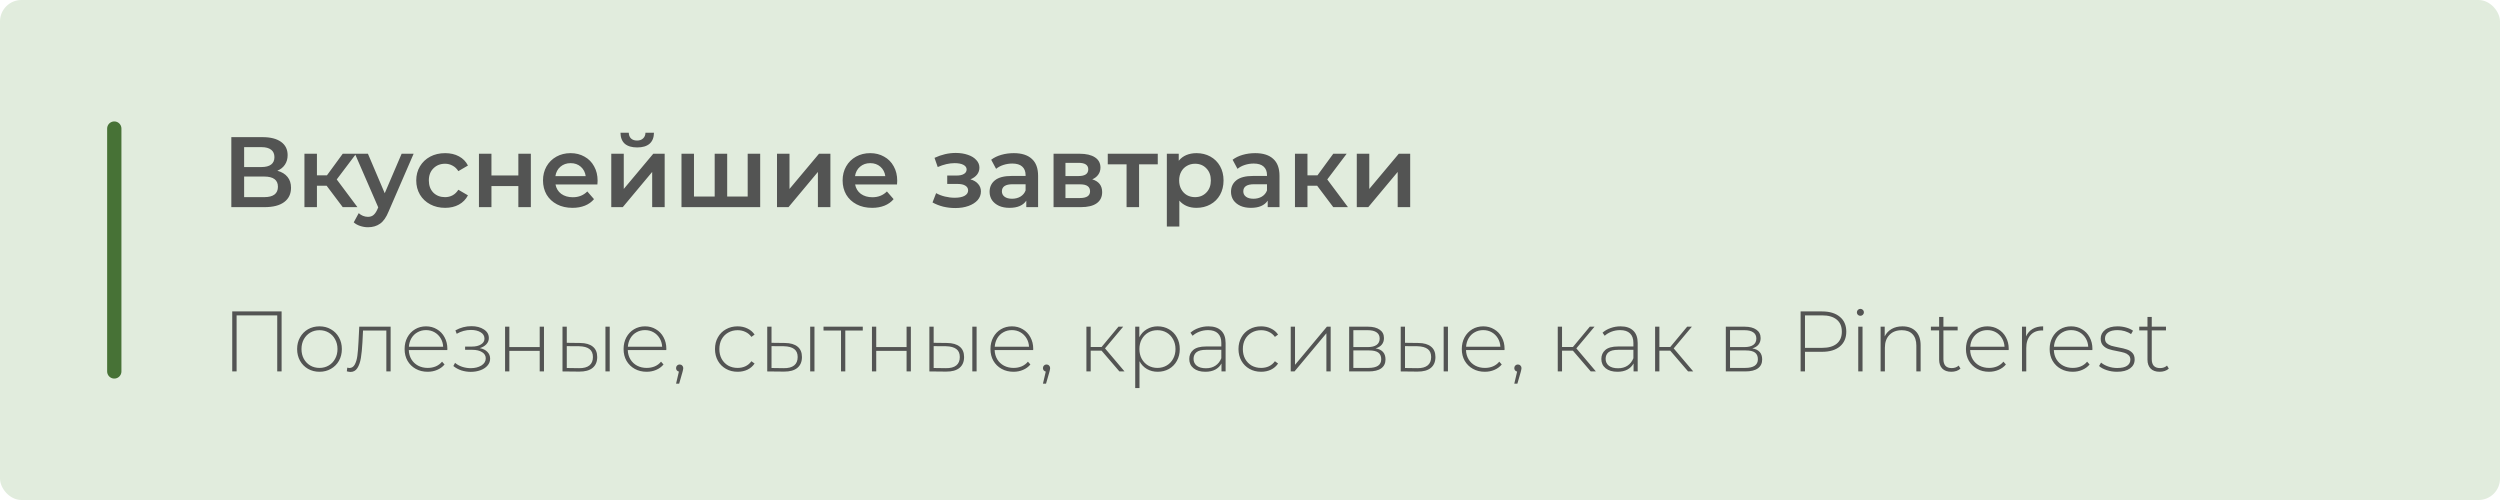 <?xml version="1.0" encoding="UTF-8"?> <svg xmlns="http://www.w3.org/2000/svg" width="350" height="70" viewBox="0 0 350 70" fill="none"><rect width="350" height="70" rx="3" fill="#E1ECDD"></rect><path d="M38.826 23.904C39.451 24.072 39.927 24.361 40.254 24.772C40.581 25.173 40.744 25.677 40.744 26.284C40.744 27.143 40.427 27.81 39.792 28.286C39.157 28.762 38.238 29 37.034 29H32.386V19.2H36.768C37.869 19.2 38.728 19.419 39.344 19.858C39.96 20.297 40.268 20.917 40.268 21.72C40.268 22.233 40.142 22.677 39.89 23.05C39.647 23.423 39.293 23.708 38.826 23.904ZM34.178 23.386H36.614C37.202 23.386 37.65 23.269 37.958 23.036C38.266 22.803 38.42 22.457 38.42 22C38.42 21.543 38.266 21.197 37.958 20.964C37.65 20.721 37.202 20.6 36.614 20.6H34.178V23.386ZM36.978 27.6C38.266 27.6 38.91 27.115 38.91 26.144C38.91 25.192 38.266 24.716 36.978 24.716H34.178V27.6H36.978ZM45.729 26.004H44.371V29H42.621V21.524H44.371V24.548H45.771L47.983 21.524H49.859L47.143 25.122L50.041 29H47.983L45.729 26.004ZM57.908 21.524L54.408 29.602C54.081 30.414 53.684 30.983 53.218 31.31C52.751 31.646 52.186 31.814 51.524 31.814C51.15 31.814 50.782 31.753 50.418 31.632C50.054 31.511 49.755 31.343 49.522 31.128L50.222 29.84C50.39 29.999 50.586 30.125 50.81 30.218C51.043 30.311 51.276 30.358 51.51 30.358C51.818 30.358 52.07 30.279 52.266 30.12C52.471 29.961 52.658 29.695 52.826 29.322L52.952 29.028L49.69 21.524H51.51L53.862 27.054L56.228 21.524H57.908ZM62.32 29.098C61.545 29.098 60.85 28.935 60.234 28.608C59.618 28.281 59.138 27.829 58.792 27.25C58.447 26.662 58.274 25.999 58.274 25.262C58.274 24.525 58.447 23.867 58.792 23.288C59.138 22.709 59.614 22.257 60.22 21.93C60.836 21.603 61.536 21.44 62.32 21.44C63.057 21.44 63.702 21.589 64.252 21.888C64.812 22.187 65.232 22.616 65.512 23.176L64.168 23.96C63.953 23.615 63.683 23.358 63.356 23.19C63.039 23.013 62.689 22.924 62.306 22.924C61.653 22.924 61.111 23.139 60.682 23.568C60.253 23.988 60.038 24.553 60.038 25.262C60.038 25.971 60.248 26.541 60.668 26.97C61.097 27.39 61.644 27.6 62.306 27.6C62.689 27.6 63.039 27.516 63.356 27.348C63.683 27.171 63.953 26.909 64.168 26.564L65.512 27.348C65.223 27.908 64.798 28.342 64.238 28.65C63.688 28.949 63.048 29.098 62.32 29.098ZM67.053 21.524H68.803V24.562H72.569V21.524H74.319V29H72.569V26.046H68.803V29H67.053V21.524ZM83.664 25.304C83.664 25.425 83.655 25.598 83.636 25.822H77.77C77.873 26.373 78.139 26.811 78.568 27.138C79.007 27.455 79.548 27.614 80.192 27.614C81.014 27.614 81.69 27.343 82.222 26.802L83.16 27.88C82.824 28.281 82.4 28.585 81.886 28.79C81.373 28.995 80.794 29.098 80.15 29.098C79.329 29.098 78.606 28.935 77.98 28.608C77.355 28.281 76.87 27.829 76.524 27.25C76.188 26.662 76.02 25.999 76.02 25.262C76.02 24.534 76.184 23.881 76.51 23.302C76.846 22.714 77.308 22.257 77.896 21.93C78.484 21.603 79.147 21.44 79.884 21.44C80.612 21.44 81.261 21.603 81.83 21.93C82.409 22.247 82.857 22.7 83.174 23.288C83.501 23.867 83.664 24.539 83.664 25.304ZM79.884 22.84C79.324 22.84 78.848 23.008 78.456 23.344C78.074 23.671 77.84 24.109 77.756 24.66H81.998C81.924 24.119 81.695 23.68 81.312 23.344C80.93 23.008 80.454 22.84 79.884 22.84ZM85.578 21.524H87.328V26.452L91.458 21.524H93.054V29H91.304V24.072L87.188 29H85.578V21.524ZM89.204 20.642C88.448 20.642 87.87 20.469 87.468 20.124C87.076 19.769 86.876 19.256 86.866 18.584H88.028C88.038 18.92 88.14 19.186 88.336 19.382C88.542 19.578 88.826 19.676 89.19 19.676C89.545 19.676 89.825 19.578 90.03 19.382C90.245 19.186 90.357 18.92 90.366 18.584H91.556C91.547 19.256 91.342 19.769 90.94 20.124C90.539 20.469 89.96 20.642 89.204 20.642ZM106.426 21.524V29H95.408V21.524H97.158V27.516H100.056V21.524H101.806V27.516H104.676V21.524H106.426ZM108.78 21.524H110.53V26.452L114.66 21.524H116.256V29H114.506V24.072L110.39 29H108.78V21.524ZM125.61 25.304C125.61 25.425 125.6 25.598 125.582 25.822H119.716C119.818 26.373 120.084 26.811 120.514 27.138C120.952 27.455 121.494 27.614 122.138 27.614C122.959 27.614 123.636 27.343 124.168 26.802L125.106 27.88C124.77 28.281 124.345 28.585 123.832 28.79C123.318 28.995 122.74 29.098 122.096 29.098C121.274 29.098 120.551 28.935 119.926 28.608C119.3 28.281 118.815 27.829 118.47 27.25C118.134 26.662 117.966 25.999 117.966 25.262C117.966 24.534 118.129 23.881 118.456 23.302C118.792 22.714 119.254 22.257 119.842 21.93C120.43 21.603 121.092 21.44 121.83 21.44C122.558 21.44 123.206 21.603 123.776 21.93C124.354 22.247 124.802 22.7 125.12 23.288C125.446 23.867 125.61 24.539 125.61 25.304ZM121.83 22.84C121.27 22.84 120.794 23.008 120.402 23.344C120.019 23.671 119.786 24.109 119.702 24.66H123.944C123.869 24.119 123.64 23.68 123.258 23.344C122.875 23.008 122.399 22.84 121.83 22.84ZM135.859 25.108C136.325 25.239 136.685 25.453 136.937 25.752C137.198 26.041 137.329 26.391 137.329 26.802C137.329 27.259 137.175 27.665 136.867 28.02C136.559 28.365 136.134 28.636 135.593 28.832C135.051 29.028 134.435 29.126 133.745 29.126C133.166 29.126 132.601 29.061 132.051 28.93C131.5 28.79 131.001 28.594 130.553 28.342L131.057 27.04C131.421 27.245 131.831 27.404 132.289 27.516C132.746 27.628 133.203 27.684 133.661 27.684C134.249 27.684 134.706 27.595 135.033 27.418C135.369 27.231 135.537 26.979 135.537 26.662C135.537 26.373 135.406 26.149 135.145 25.99C134.893 25.831 134.533 25.752 134.067 25.752H132.611V24.576H133.927C134.365 24.576 134.706 24.501 134.949 24.352C135.201 24.203 135.327 23.993 135.327 23.722C135.327 23.451 135.177 23.237 134.879 23.078C134.58 22.919 134.169 22.84 133.647 22.84C132.9 22.84 132.111 23.022 131.281 23.386L130.833 22.098C131.813 21.641 132.802 21.412 133.801 21.412C134.435 21.412 135.005 21.501 135.509 21.678C136.013 21.846 136.405 22.089 136.685 22.406C136.974 22.714 137.119 23.069 137.119 23.47C137.119 23.834 137.007 24.161 136.783 24.45C136.559 24.73 136.251 24.949 135.859 25.108ZM141.931 21.44C143.032 21.44 143.872 21.706 144.451 22.238C145.039 22.761 145.333 23.554 145.333 24.618V29H143.681V28.09C143.466 28.417 143.158 28.669 142.757 28.846C142.365 29.014 141.889 29.098 141.329 29.098C140.769 29.098 140.279 29.005 139.859 28.818C139.439 28.622 139.112 28.356 138.879 28.02C138.655 27.675 138.543 27.287 138.543 26.858C138.543 26.186 138.79 25.649 139.285 25.248C139.789 24.837 140.577 24.632 141.651 24.632H143.583V24.52C143.583 23.997 143.424 23.596 143.107 23.316C142.799 23.036 142.337 22.896 141.721 22.896C141.301 22.896 140.885 22.961 140.475 23.092C140.073 23.223 139.733 23.405 139.453 23.638L138.767 22.364C139.159 22.065 139.63 21.837 140.181 21.678C140.731 21.519 141.315 21.44 141.931 21.44ZM141.693 27.824C142.131 27.824 142.519 27.726 142.855 27.53C143.2 27.325 143.443 27.035 143.583 26.662V25.794H141.777C140.769 25.794 140.265 26.125 140.265 26.788C140.265 27.105 140.391 27.357 140.643 27.544C140.895 27.731 141.245 27.824 141.693 27.824ZM152.916 25.108C153.84 25.388 154.302 25.985 154.302 26.9C154.302 27.572 154.05 28.09 153.546 28.454C153.042 28.818 152.296 29 151.306 29H147.498V21.524H151.152C152.067 21.524 152.781 21.692 153.294 22.028C153.808 22.364 154.064 22.84 154.064 23.456C154.064 23.839 153.962 24.17 153.756 24.45C153.56 24.73 153.28 24.949 152.916 25.108ZM149.164 24.646H150.998C151.904 24.646 152.356 24.333 152.356 23.708C152.356 23.101 151.904 22.798 150.998 22.798H149.164V24.646ZM151.166 27.726C152.128 27.726 152.608 27.413 152.608 26.788C152.608 26.461 152.496 26.219 152.272 26.06C152.048 25.892 151.698 25.808 151.222 25.808H149.164V27.726H151.166ZM162.088 23.008H159.47V29H157.72V23.008H155.088V21.524H162.088V23.008ZM167.502 21.44C168.23 21.44 168.878 21.599 169.448 21.916C170.026 22.233 170.479 22.681 170.806 23.26C171.132 23.839 171.296 24.506 171.296 25.262C171.296 26.018 171.132 26.69 170.806 27.278C170.479 27.857 170.026 28.305 169.448 28.622C168.878 28.939 168.23 29.098 167.502 29.098C166.494 29.098 165.696 28.762 165.108 28.09V31.716H163.358V21.524H165.024V22.504C165.313 22.149 165.668 21.883 166.088 21.706C166.517 21.529 166.988 21.44 167.502 21.44ZM167.306 27.6C167.95 27.6 168.477 27.385 168.888 26.956C169.308 26.527 169.518 25.962 169.518 25.262C169.518 24.562 169.308 23.997 168.888 23.568C168.477 23.139 167.95 22.924 167.306 22.924C166.886 22.924 166.508 23.022 166.172 23.218C165.836 23.405 165.57 23.675 165.374 24.03C165.178 24.385 165.08 24.795 165.08 25.262C165.08 25.729 165.178 26.139 165.374 26.494C165.57 26.849 165.836 27.124 166.172 27.32C166.508 27.507 166.886 27.6 167.306 27.6ZM175.728 21.44C176.829 21.44 177.669 21.706 178.248 22.238C178.836 22.761 179.13 23.554 179.13 24.618V29H177.478V28.09C177.263 28.417 176.955 28.669 176.554 28.846C176.162 29.014 175.686 29.098 175.126 29.098C174.566 29.098 174.076 29.005 173.656 28.818C173.236 28.622 172.909 28.356 172.676 28.02C172.452 27.675 172.34 27.287 172.34 26.858C172.34 26.186 172.587 25.649 173.082 25.248C173.586 24.837 174.374 24.632 175.448 24.632H177.38V24.52C177.38 23.997 177.221 23.596 176.904 23.316C176.596 23.036 176.134 22.896 175.518 22.896C175.098 22.896 174.682 22.961 174.272 23.092C173.87 23.223 173.53 23.405 173.25 23.638L172.564 22.364C172.956 22.065 173.427 21.837 173.978 21.678C174.528 21.519 175.112 21.44 175.728 21.44ZM175.49 27.824C175.928 27.824 176.316 27.726 176.652 27.53C176.997 27.325 177.24 27.035 177.38 26.662V25.794H175.574C174.566 25.794 174.062 26.125 174.062 26.788C174.062 27.105 174.188 27.357 174.44 27.544C174.692 27.731 175.042 27.824 175.49 27.824ZM184.403 26.004H183.045V29H181.295V21.524H183.045V24.548H184.445L186.657 21.524H188.533L185.817 25.122L188.715 29H186.657L184.403 26.004ZM189.949 21.524H191.699V26.452L195.829 21.524H197.425V29H195.675V24.072L191.559 29H189.949V21.524Z" fill="#535453"></path><path d="M39.424 43.6V52H38.812V44.152H33.124V52H32.512V43.6H39.424ZM44.73 52.048C44.138 52.048 43.602 51.912 43.121 51.64C42.65 51.368 42.278 50.992 42.005 50.512C41.733 50.024 41.597 49.476 41.597 48.868C41.597 48.26 41.733 47.716 42.005 47.236C42.278 46.748 42.65 46.368 43.121 46.096C43.602 45.824 44.138 45.688 44.73 45.688C45.322 45.688 45.853 45.824 46.325 46.096C46.806 46.368 47.181 46.748 47.453 47.236C47.725 47.716 47.861 48.26 47.861 48.868C47.861 49.476 47.725 50.024 47.453 50.512C47.181 50.992 46.806 51.368 46.325 51.64C45.853 51.912 45.322 52.048 44.73 52.048ZM44.73 51.508C45.209 51.508 45.638 51.396 46.014 51.172C46.398 50.948 46.697 50.636 46.913 50.236C47.138 49.836 47.249 49.38 47.249 48.868C47.249 48.356 47.138 47.9 46.913 47.5C46.697 47.1 46.398 46.788 46.014 46.564C45.638 46.34 45.209 46.228 44.73 46.228C44.249 46.228 43.818 46.34 43.434 46.564C43.057 46.788 42.758 47.1 42.533 47.5C42.318 47.9 42.209 48.356 42.209 48.868C42.209 49.38 42.318 49.836 42.533 50.236C42.758 50.636 43.057 50.948 43.434 51.172C43.818 51.396 44.249 51.508 44.73 51.508ZM54.688 45.736V52H54.088V46.276H50.824L50.74 47.944C50.692 48.808 50.62 49.532 50.524 50.116C50.428 50.7 50.264 51.172 50.032 51.532C49.8 51.892 49.48 52.072 49.072 52.072C48.952 52.072 48.78 52.044 48.556 51.988L48.616 51.472C48.744 51.504 48.84 51.52 48.904 51.52C49.24 51.52 49.496 51.356 49.672 51.028C49.848 50.7 49.968 50.292 50.032 49.804C50.096 49.316 50.148 48.68 50.188 47.896L50.296 45.736H54.688ZM62.62 49.012H57.232C57.248 49.5 57.372 49.936 57.604 50.32C57.836 50.696 58.148 50.988 58.54 51.196C58.94 51.404 59.388 51.508 59.884 51.508C60.292 51.508 60.668 51.436 61.012 51.292C61.364 51.14 61.656 50.92 61.888 50.632L62.236 51.028C61.964 51.356 61.62 51.608 61.204 51.784C60.796 51.96 60.352 52.048 59.872 52.048C59.248 52.048 58.692 51.912 58.204 51.64C57.716 51.368 57.332 50.992 57.052 50.512C56.78 50.032 56.644 49.484 56.644 48.868C56.644 48.26 56.772 47.716 57.028 47.236C57.292 46.748 57.652 46.368 58.108 46.096C58.564 45.824 59.076 45.688 59.644 45.688C60.212 45.688 60.72 45.824 61.168 46.096C61.624 46.36 61.98 46.732 62.236 47.212C62.5 47.692 62.632 48.236 62.632 48.844L62.62 49.012ZM59.644 46.216C59.204 46.216 58.808 46.316 58.456 46.516C58.104 46.708 57.82 46.984 57.604 47.344C57.396 47.696 57.276 48.096 57.244 48.544H62.044C62.02 48.096 61.9 47.696 61.684 47.344C61.468 46.992 61.184 46.716 60.832 46.516C60.48 46.316 60.084 46.216 59.644 46.216ZM67.166 48.736C67.63 48.824 67.986 49 68.234 49.264C68.49 49.52 68.618 49.836 68.618 50.212C68.618 50.58 68.494 50.904 68.246 51.184C68.006 51.464 67.678 51.68 67.262 51.832C66.846 51.984 66.394 52.06 65.906 52.06C65.458 52.06 65.018 51.992 64.586 51.856C64.162 51.712 63.79 51.508 63.47 51.244L63.71 50.8C63.99 51.04 64.322 51.224 64.706 51.352C65.098 51.48 65.494 51.544 65.894 51.544C66.486 51.544 66.986 51.42 67.394 51.172C67.802 50.916 68.006 50.58 68.006 50.164C68.006 49.796 67.834 49.508 67.49 49.3C67.154 49.084 66.698 48.976 66.122 48.976H65.114V48.52H66.098C66.602 48.52 67.014 48.42 67.334 48.22C67.662 48.02 67.826 47.752 67.826 47.416C67.826 47.024 67.646 46.724 67.286 46.516C66.934 46.3 66.482 46.192 65.93 46.192C65.226 46.192 64.562 46.372 63.938 46.732L63.758 46.252C64.462 45.86 65.21 45.664 66.002 45.664C66.698 45.664 67.278 45.816 67.742 46.12C68.206 46.416 68.438 46.82 68.438 47.332C68.438 47.66 68.322 47.948 68.09 48.196C67.858 48.444 67.55 48.624 67.166 48.736ZM70.71 45.736H71.31V48.592H75.558V45.736H76.158V52H75.558V49.12H71.31V52H70.71V45.736ZM81.221 48.016C81.997 48.024 82.589 48.196 82.997 48.532C83.405 48.86 83.609 49.344 83.609 49.984C83.609 50.648 83.393 51.156 82.961 51.508C82.529 51.86 81.905 52.032 81.089 52.024L78.749 52V45.736H79.349V47.992L81.221 48.016ZM84.761 45.736H85.361V52H84.761V45.736ZM81.065 51.544C81.705 51.552 82.189 51.424 82.517 51.16C82.845 50.896 83.009 50.504 83.009 49.984C83.009 49.48 82.849 49.108 82.529 48.868C82.209 48.62 81.721 48.488 81.065 48.472L79.349 48.46V51.52L81.065 51.544ZM93.277 49.012H87.889C87.905 49.5 88.029 49.936 88.261 50.32C88.493 50.696 88.805 50.988 89.197 51.196C89.597 51.404 90.045 51.508 90.541 51.508C90.949 51.508 91.325 51.436 91.669 51.292C92.021 51.14 92.313 50.92 92.545 50.632L92.893 51.028C92.621 51.356 92.277 51.608 91.861 51.784C91.453 51.96 91.009 52.048 90.529 52.048C89.905 52.048 89.349 51.912 88.861 51.64C88.373 51.368 87.989 50.992 87.709 50.512C87.437 50.032 87.301 49.484 87.301 48.868C87.301 48.26 87.429 47.716 87.685 47.236C87.949 46.748 88.309 46.368 88.765 46.096C89.221 45.824 89.733 45.688 90.301 45.688C90.869 45.688 91.377 45.824 91.825 46.096C92.281 46.36 92.637 46.732 92.893 47.212C93.157 47.692 93.289 48.236 93.289 48.844L93.277 49.012ZM90.301 46.216C89.861 46.216 89.465 46.316 89.113 46.516C88.761 46.708 88.477 46.984 88.261 47.344C88.053 47.696 87.933 48.096 87.901 48.544H92.701C92.677 48.096 92.557 47.696 92.341 47.344C92.125 46.992 91.841 46.716 91.489 46.516C91.137 46.316 90.741 46.216 90.301 46.216ZM95.153 51.028C95.297 51.028 95.417 51.08 95.513 51.184C95.609 51.28 95.657 51.396 95.657 51.532C95.657 51.612 95.645 51.696 95.621 51.784C95.605 51.872 95.581 51.972 95.549 52.084L95.081 53.716H94.649L95.045 52.024C94.925 51.992 94.829 51.936 94.757 51.856C94.685 51.768 94.649 51.66 94.649 51.532C94.649 51.388 94.697 51.268 94.793 51.172C94.889 51.076 95.009 51.028 95.153 51.028ZM103.266 52.048C102.658 52.048 102.114 51.912 101.634 51.64C101.154 51.368 100.778 50.992 100.506 50.512C100.234 50.024 100.098 49.476 100.098 48.868C100.098 48.252 100.234 47.704 100.506 47.224C100.778 46.736 101.154 46.36 101.634 46.096C102.114 45.824 102.658 45.688 103.266 45.688C103.77 45.688 104.226 45.788 104.634 45.988C105.05 46.18 105.386 46.464 105.642 46.84L105.198 47.164C104.974 46.852 104.694 46.62 104.358 46.468C104.03 46.308 103.666 46.228 103.266 46.228C102.778 46.228 102.338 46.34 101.946 46.564C101.562 46.78 101.258 47.088 101.034 47.488C100.818 47.888 100.71 48.348 100.71 48.868C100.71 49.388 100.818 49.848 101.034 50.248C101.258 50.648 101.562 50.96 101.946 51.184C102.338 51.4 102.778 51.508 103.266 51.508C103.666 51.508 104.03 51.432 104.358 51.28C104.694 51.12 104.974 50.884 105.198 50.572L105.642 50.896C105.386 51.272 105.05 51.56 104.634 51.76C104.226 51.952 103.77 52.048 103.266 52.048ZM109.885 48.016C110.661 48.024 111.253 48.196 111.661 48.532C112.069 48.86 112.273 49.344 112.273 49.984C112.273 50.648 112.057 51.156 111.625 51.508C111.193 51.86 110.569 52.032 109.753 52.024L107.413 52V45.736H108.013V47.992L109.885 48.016ZM113.425 45.736H114.025V52H113.425V45.736ZM109.729 51.544C110.369 51.552 110.853 51.424 111.181 51.16C111.509 50.896 111.673 50.504 111.673 49.984C111.673 49.48 111.513 49.108 111.193 48.868C110.873 48.62 110.385 48.488 109.729 48.472L108.013 48.46V51.52L109.729 51.544ZM120.789 46.276H118.341V52H117.741V46.276H115.293V45.736H120.789V46.276ZM122.073 45.736H122.673V48.592H126.921V45.736H127.521V52H126.921V49.12H122.673V52H122.073V45.736ZM132.584 48.016C133.36 48.024 133.952 48.196 134.36 48.532C134.768 48.86 134.972 49.344 134.972 49.984C134.972 50.648 134.756 51.156 134.324 51.508C133.892 51.86 133.268 52.032 132.452 52.024L130.112 52V45.736H130.712V47.992L132.584 48.016ZM136.124 45.736H136.724V52H136.124V45.736ZM132.428 51.544C133.068 51.552 133.552 51.424 133.88 51.16C134.208 50.896 134.372 50.504 134.372 49.984C134.372 49.48 134.212 49.108 133.892 48.868C133.572 48.62 133.084 48.488 132.428 48.472L130.712 48.46V51.52L132.428 51.544ZM144.64 49.012H139.252C139.268 49.5 139.392 49.936 139.624 50.32C139.856 50.696 140.168 50.988 140.56 51.196C140.96 51.404 141.408 51.508 141.904 51.508C142.312 51.508 142.688 51.436 143.032 51.292C143.384 51.14 143.676 50.92 143.908 50.632L144.256 51.028C143.984 51.356 143.64 51.608 143.224 51.784C142.816 51.96 142.372 52.048 141.892 52.048C141.268 52.048 140.712 51.912 140.224 51.64C139.736 51.368 139.352 50.992 139.072 50.512C138.8 50.032 138.664 49.484 138.664 48.868C138.664 48.26 138.792 47.716 139.048 47.236C139.312 46.748 139.672 46.368 140.128 46.096C140.584 45.824 141.096 45.688 141.664 45.688C142.232 45.688 142.74 45.824 143.188 46.096C143.644 46.36 144 46.732 144.256 47.212C144.52 47.692 144.652 48.236 144.652 48.844L144.64 49.012ZM141.664 46.216C141.224 46.216 140.828 46.316 140.476 46.516C140.124 46.708 139.84 46.984 139.624 47.344C139.416 47.696 139.296 48.096 139.264 48.544H144.064C144.04 48.096 143.92 47.696 143.704 47.344C143.488 46.992 143.204 46.716 142.852 46.516C142.5 46.316 142.104 46.216 141.664 46.216ZM146.516 51.028C146.66 51.028 146.78 51.08 146.876 51.184C146.972 51.28 147.02 51.396 147.02 51.532C147.02 51.612 147.008 51.696 146.984 51.784C146.968 51.872 146.944 51.972 146.912 52.084L146.444 53.716H146.012L146.408 52.024C146.288 51.992 146.192 51.936 146.12 51.856C146.048 51.768 146.012 51.66 146.012 51.532C146.012 51.388 146.06 51.268 146.156 51.172C146.252 51.076 146.372 51.028 146.516 51.028ZM154.221 49.096H152.697V52H152.097V45.736H152.697V48.58H154.221L156.585 45.736H157.245L154.701 48.772L157.437 52H156.717L154.221 49.096ZM162.073 45.688C162.657 45.688 163.185 45.824 163.657 46.096C164.129 46.368 164.497 46.744 164.761 47.224C165.033 47.704 165.169 48.252 165.169 48.868C165.169 49.484 165.033 50.036 164.761 50.524C164.497 51.004 164.129 51.38 163.657 51.652C163.185 51.916 162.657 52.048 162.073 52.048C161.521 52.048 161.021 51.92 160.573 51.664C160.125 51.4 159.777 51.036 159.529 50.572V54.328H158.929V45.736H159.505V47.212C159.753 46.732 160.101 46.36 160.549 46.096C161.005 45.824 161.513 45.688 162.073 45.688ZM162.037 51.508C162.517 51.508 162.949 51.396 163.333 51.172C163.717 50.948 164.017 50.636 164.233 50.236C164.457 49.836 164.569 49.38 164.569 48.868C164.569 48.356 164.457 47.9 164.233 47.5C164.017 47.1 163.717 46.788 163.333 46.564C162.949 46.34 162.517 46.228 162.037 46.228C161.557 46.228 161.125 46.34 160.741 46.564C160.365 46.788 160.065 47.1 159.841 47.5C159.625 47.9 159.517 48.356 159.517 48.868C159.517 49.38 159.625 49.836 159.841 50.236C160.065 50.636 160.365 50.948 160.741 51.172C161.125 51.396 161.557 51.508 162.037 51.508ZM169.173 45.688C169.949 45.688 170.545 45.888 170.961 46.288C171.377 46.68 171.585 47.26 171.585 48.028V52H171.009V50.884C170.809 51.252 170.517 51.54 170.133 51.748C169.749 51.948 169.289 52.048 168.753 52.048C168.057 52.048 167.505 51.884 167.097 51.556C166.697 51.228 166.497 50.796 166.497 50.26C166.497 49.74 166.681 49.32 167.049 49C167.425 48.672 168.021 48.508 168.837 48.508H170.985V48.004C170.985 47.42 170.825 46.976 170.505 46.672C170.193 46.368 169.733 46.216 169.125 46.216C168.709 46.216 168.309 46.288 167.925 46.432C167.549 46.576 167.229 46.768 166.965 47.008L166.665 46.576C166.977 46.296 167.353 46.08 167.793 45.928C168.233 45.768 168.693 45.688 169.173 45.688ZM168.837 51.556C169.357 51.556 169.797 51.436 170.157 51.196C170.525 50.956 170.801 50.608 170.985 50.152V48.976H168.849C168.233 48.976 167.785 49.088 167.505 49.312C167.233 49.536 167.097 49.844 167.097 50.236C167.097 50.644 167.249 50.968 167.553 51.208C167.857 51.44 168.285 51.556 168.837 51.556ZM176.555 52.048C175.947 52.048 175.403 51.912 174.923 51.64C174.443 51.368 174.067 50.992 173.795 50.512C173.523 50.024 173.387 49.476 173.387 48.868C173.387 48.252 173.523 47.704 173.795 47.224C174.067 46.736 174.443 46.36 174.923 46.096C175.403 45.824 175.947 45.688 176.555 45.688C177.059 45.688 177.515 45.788 177.923 45.988C178.339 46.18 178.675 46.464 178.931 46.84L178.487 47.164C178.263 46.852 177.983 46.62 177.647 46.468C177.319 46.308 176.955 46.228 176.555 46.228C176.067 46.228 175.627 46.34 175.235 46.564C174.851 46.78 174.547 47.088 174.323 47.488C174.107 47.888 173.999 48.348 173.999 48.868C173.999 49.388 174.107 49.848 174.323 50.248C174.547 50.648 174.851 50.96 175.235 51.184C175.627 51.4 176.067 51.508 176.555 51.508C176.955 51.508 177.319 51.432 177.647 51.28C177.983 51.12 178.263 50.884 178.487 50.572L178.931 50.896C178.675 51.272 178.339 51.56 177.923 51.76C177.515 51.952 177.059 52.048 176.555 52.048ZM180.702 45.736H181.302V51.076L185.766 45.736H186.294V52H185.694V46.66L181.23 52H180.702V45.736ZM192.59 48.772C193.51 48.932 193.97 49.448 193.97 50.32C193.97 50.864 193.77 51.28 193.37 51.568C192.978 51.856 192.386 52 191.594 52H188.882V45.736H191.522C192.218 45.736 192.762 45.876 193.154 46.156C193.554 46.428 193.754 46.82 193.754 47.332C193.754 47.7 193.65 48.008 193.442 48.256C193.242 48.496 192.958 48.668 192.59 48.772ZM189.47 48.592H191.486C192.022 48.592 192.434 48.492 192.722 48.292C193.01 48.084 193.154 47.788 193.154 47.404C193.154 47.012 193.01 46.72 192.722 46.528C192.442 46.328 192.03 46.228 191.486 46.228H189.47V48.592ZM191.582 51.508C192.774 51.508 193.37 51.104 193.37 50.296C193.37 49.872 193.234 49.56 192.962 49.36C192.69 49.16 192.262 49.06 191.678 49.06H189.47V51.508H191.582ZM198.573 48.016C199.349 48.024 199.941 48.196 200.349 48.532C200.757 48.86 200.961 49.344 200.961 49.984C200.961 50.648 200.745 51.156 200.313 51.508C199.881 51.86 199.257 52.032 198.441 52.024L196.101 52V45.736H196.701V47.992L198.573 48.016ZM202.113 45.736H202.713V52H202.113V45.736ZM198.417 51.544C199.057 51.552 199.541 51.424 199.869 51.16C200.197 50.896 200.361 50.504 200.361 49.984C200.361 49.48 200.201 49.108 199.881 48.868C199.561 48.62 199.073 48.488 198.417 48.472L196.701 48.46V51.52L198.417 51.544ZM210.628 49.012H205.24C205.256 49.5 205.38 49.936 205.612 50.32C205.844 50.696 206.156 50.988 206.548 51.196C206.948 51.404 207.396 51.508 207.892 51.508C208.3 51.508 208.676 51.436 209.02 51.292C209.372 51.14 209.664 50.92 209.896 50.632L210.244 51.028C209.972 51.356 209.628 51.608 209.212 51.784C208.804 51.96 208.36 52.048 207.88 52.048C207.256 52.048 206.7 51.912 206.212 51.64C205.724 51.368 205.34 50.992 205.06 50.512C204.788 50.032 204.652 49.484 204.652 48.868C204.652 48.26 204.78 47.716 205.036 47.236C205.3 46.748 205.66 46.368 206.116 46.096C206.572 45.824 207.084 45.688 207.652 45.688C208.22 45.688 208.728 45.824 209.176 46.096C209.632 46.36 209.988 46.732 210.244 47.212C210.508 47.692 210.64 48.236 210.64 48.844L210.628 49.012ZM207.652 46.216C207.212 46.216 206.816 46.316 206.464 46.516C206.112 46.708 205.828 46.984 205.612 47.344C205.404 47.696 205.284 48.096 205.252 48.544H210.052C210.028 48.096 209.908 47.696 209.692 47.344C209.476 46.992 209.192 46.716 208.84 46.516C208.488 46.316 208.092 46.216 207.652 46.216ZM212.505 51.028C212.649 51.028 212.769 51.08 212.865 51.184C212.961 51.28 213.009 51.396 213.009 51.532C213.009 51.612 212.997 51.696 212.973 51.784C212.957 51.872 212.933 51.972 212.901 52.084L212.433 53.716H212.001L212.397 52.024C212.277 51.992 212.181 51.936 212.109 51.856C212.037 51.768 212.001 51.66 212.001 51.532C212.001 51.388 212.049 51.268 212.145 51.172C212.241 51.076 212.361 51.028 212.505 51.028ZM220.209 49.096H218.685V52H218.085V45.736H218.685V48.58H220.209L222.573 45.736H223.233L220.689 48.772L223.425 52H222.705L220.209 49.096ZM226.864 45.688C227.64 45.688 228.236 45.888 228.652 46.288C229.068 46.68 229.276 47.26 229.276 48.028V52H228.7V50.884C228.5 51.252 228.208 51.54 227.824 51.748C227.44 51.948 226.98 52.048 226.444 52.048C225.748 52.048 225.196 51.884 224.788 51.556C224.388 51.228 224.188 50.796 224.188 50.26C224.188 49.74 224.372 49.32 224.74 49C225.116 48.672 225.712 48.508 226.528 48.508H228.676V48.004C228.676 47.42 228.516 46.976 228.196 46.672C227.884 46.368 227.424 46.216 226.816 46.216C226.4 46.216 226 46.288 225.616 46.432C225.24 46.576 224.92 46.768 224.656 47.008L224.356 46.576C224.668 46.296 225.044 46.08 225.484 45.928C225.924 45.768 226.384 45.688 226.864 45.688ZM226.528 51.556C227.048 51.556 227.488 51.436 227.848 51.196C228.216 50.956 228.492 50.608 228.676 50.152V48.976H226.54C225.924 48.976 225.476 49.088 225.196 49.312C224.924 49.536 224.788 49.844 224.788 50.236C224.788 50.644 224.94 50.968 225.244 51.208C225.548 51.44 225.976 51.556 226.528 51.556ZM233.838 49.096H232.314V52H231.714V45.736H232.314V48.58H233.838L236.202 45.736H236.862L234.318 48.772L237.054 52H236.334L233.838 49.096ZM245.324 48.772C246.244 48.932 246.704 49.448 246.704 50.32C246.704 50.864 246.504 51.28 246.104 51.568C245.712 51.856 245.12 52 244.328 52H241.616V45.736H244.256C244.952 45.736 245.496 45.876 245.888 46.156C246.288 46.428 246.488 46.82 246.488 47.332C246.488 47.7 246.384 48.008 246.176 48.256C245.976 48.496 245.692 48.668 245.324 48.772ZM242.204 48.592H244.22C244.756 48.592 245.168 48.492 245.456 48.292C245.744 48.084 245.888 47.788 245.888 47.404C245.888 47.012 245.744 46.72 245.456 46.528C245.176 46.328 244.764 46.228 244.22 46.228H242.204V48.592ZM244.316 51.508C245.508 51.508 246.104 51.104 246.104 50.296C246.104 49.872 245.968 49.56 245.696 49.36C245.424 49.16 244.996 49.06 244.412 49.06H242.204V51.508H244.316ZM255.097 43.6C256.153 43.6 256.981 43.852 257.581 44.356C258.181 44.852 258.481 45.544 258.481 46.432C258.481 47.312 258.181 48.004 257.581 48.508C256.981 49.004 256.153 49.252 255.097 49.252H252.697V52H252.085V43.6H255.097ZM255.097 48.7C255.993 48.7 256.677 48.504 257.149 48.112C257.621 47.72 257.857 47.16 257.857 46.432C257.857 45.704 257.621 45.144 257.149 44.752C256.677 44.352 255.993 44.152 255.097 44.152H252.697V48.7H255.097ZM260.155 45.736H260.755V52H260.155V45.736ZM260.455 44.212C260.319 44.212 260.203 44.168 260.107 44.08C260.011 43.984 259.963 43.868 259.963 43.732C259.963 43.596 260.011 43.48 260.107 43.384C260.203 43.288 260.319 43.24 260.455 43.24C260.591 43.24 260.707 43.288 260.803 43.384C260.899 43.472 260.947 43.584 260.947 43.72C260.947 43.856 260.899 43.972 260.803 44.068C260.707 44.164 260.591 44.212 260.455 44.212ZM266.344 45.688C267.128 45.688 267.748 45.916 268.204 46.372C268.66 46.828 268.888 47.484 268.888 48.34V52H268.288V48.388C268.288 47.684 268.108 47.148 267.748 46.78C267.396 46.412 266.9 46.228 266.26 46.228C265.524 46.228 264.944 46.448 264.52 46.888C264.096 47.328 263.884 47.92 263.884 48.664V52H263.284V45.736H263.86V47.092C264.076 46.652 264.396 46.308 264.82 46.06C265.252 45.812 265.76 45.688 266.344 45.688ZM274.466 51.604C274.314 51.748 274.122 51.86 273.89 51.94C273.666 52.012 273.43 52.048 273.182 52.048C272.638 52.048 272.218 51.9 271.922 51.604C271.626 51.3 271.478 50.88 271.478 50.344V46.252H270.326V45.736H271.478V44.368H272.078V45.736H274.07V46.252H272.078V50.284C272.078 50.692 272.174 51.004 272.366 51.22C272.566 51.428 272.858 51.532 273.242 51.532C273.634 51.532 273.958 51.416 274.214 51.184L274.466 51.604ZM281.209 49.012H275.821C275.837 49.5 275.961 49.936 276.193 50.32C276.425 50.696 276.737 50.988 277.129 51.196C277.529 51.404 277.977 51.508 278.473 51.508C278.881 51.508 279.257 51.436 279.601 51.292C279.953 51.14 280.245 50.92 280.477 50.632L280.825 51.028C280.553 51.356 280.209 51.608 279.793 51.784C279.385 51.96 278.941 52.048 278.461 52.048C277.837 52.048 277.281 51.912 276.793 51.64C276.305 51.368 275.921 50.992 275.641 50.512C275.369 50.032 275.233 49.484 275.233 48.868C275.233 48.26 275.361 47.716 275.617 47.236C275.881 46.748 276.241 46.368 276.697 46.096C277.153 45.824 277.665 45.688 278.233 45.688C278.801 45.688 279.309 45.824 279.757 46.096C280.213 46.36 280.569 46.732 280.825 47.212C281.089 47.692 281.221 48.236 281.221 48.844L281.209 49.012ZM278.233 46.216C277.793 46.216 277.397 46.316 277.045 46.516C276.693 46.708 276.409 46.984 276.193 47.344C275.985 47.696 275.865 48.096 275.833 48.544H280.633C280.609 48.096 280.489 47.696 280.273 47.344C280.057 46.992 279.773 46.716 279.421 46.516C279.069 46.316 278.673 46.216 278.233 46.216ZM283.653 47.104C283.845 46.648 284.145 46.3 284.553 46.06C284.961 45.812 285.457 45.688 286.041 45.688V46.276L285.897 46.264C285.201 46.264 284.657 46.484 284.265 46.924C283.873 47.356 283.677 47.96 283.677 48.736V52H283.077V45.736H283.653V47.104ZM292.927 49.012H287.539C287.555 49.5 287.679 49.936 287.911 50.32C288.143 50.696 288.455 50.988 288.847 51.196C289.247 51.404 289.695 51.508 290.191 51.508C290.599 51.508 290.975 51.436 291.319 51.292C291.671 51.14 291.963 50.92 292.195 50.632L292.543 51.028C292.271 51.356 291.927 51.608 291.511 51.784C291.103 51.96 290.659 52.048 290.179 52.048C289.555 52.048 288.999 51.912 288.511 51.64C288.023 51.368 287.639 50.992 287.359 50.512C287.087 50.032 286.951 49.484 286.951 48.868C286.951 48.26 287.079 47.716 287.335 47.236C287.599 46.748 287.959 46.368 288.415 46.096C288.871 45.824 289.383 45.688 289.951 45.688C290.519 45.688 291.027 45.824 291.475 46.096C291.931 46.36 292.287 46.732 292.543 47.212C292.807 47.692 292.939 48.236 292.939 48.844L292.927 49.012ZM289.951 46.216C289.511 46.216 289.115 46.316 288.763 46.516C288.411 46.708 288.127 46.984 287.911 47.344C287.703 47.696 287.583 48.096 287.551 48.544H292.351C292.327 48.096 292.207 47.696 291.991 47.344C291.775 46.992 291.491 46.716 291.139 46.516C290.787 46.316 290.391 46.216 289.951 46.216ZM296.379 52.048C295.875 52.048 295.395 51.972 294.939 51.82C294.483 51.668 294.127 51.476 293.871 51.244L294.147 50.764C294.403 50.98 294.731 51.16 295.131 51.304C295.539 51.448 295.963 51.52 296.403 51.52C297.035 51.52 297.499 51.416 297.795 51.208C298.099 51 298.251 50.712 298.251 50.344C298.251 50.08 298.167 49.872 297.999 49.72C297.839 49.568 297.639 49.456 297.399 49.384C297.159 49.312 296.827 49.236 296.403 49.156C295.907 49.068 295.507 48.972 295.203 48.868C294.899 48.764 294.639 48.596 294.423 48.364C294.207 48.132 294.099 47.812 294.099 47.404C294.099 46.908 294.303 46.5 294.711 46.18C295.127 45.852 295.715 45.688 296.475 45.688C296.875 45.688 297.271 45.744 297.663 45.856C298.055 45.968 298.375 46.116 298.623 46.3L298.347 46.78C298.091 46.596 297.799 46.456 297.471 46.36C297.143 46.264 296.807 46.216 296.463 46.216C295.879 46.216 295.439 46.324 295.143 46.54C294.847 46.756 294.699 47.04 294.699 47.392C294.699 47.672 294.783 47.892 294.951 48.052C295.119 48.204 295.323 48.32 295.563 48.4C295.811 48.472 296.155 48.552 296.595 48.64C297.083 48.728 297.475 48.824 297.771 48.928C298.075 49.024 298.331 49.184 298.539 49.408C298.747 49.632 298.851 49.94 298.851 50.332C298.851 50.852 298.635 51.268 298.203 51.58C297.771 51.892 297.163 52.048 296.379 52.048ZM303.634 51.604C303.482 51.748 303.29 51.86 303.058 51.94C302.834 52.012 302.598 52.048 302.35 52.048C301.806 52.048 301.386 51.9 301.09 51.604C300.794 51.3 300.646 50.88 300.646 50.344V46.252H299.494V45.736H300.646V44.368H301.246V45.736H303.238V46.252H301.246V50.284C301.246 50.692 301.342 51.004 301.534 51.22C301.734 51.428 302.026 51.532 302.41 51.532C302.802 51.532 303.126 51.416 303.382 51.184L303.634 51.604Z" fill="#535453"></path><line x1="16" y1="18" x2="16" y2="52" stroke="#477236" stroke-width="2" stroke-linecap="round"></line></svg> 